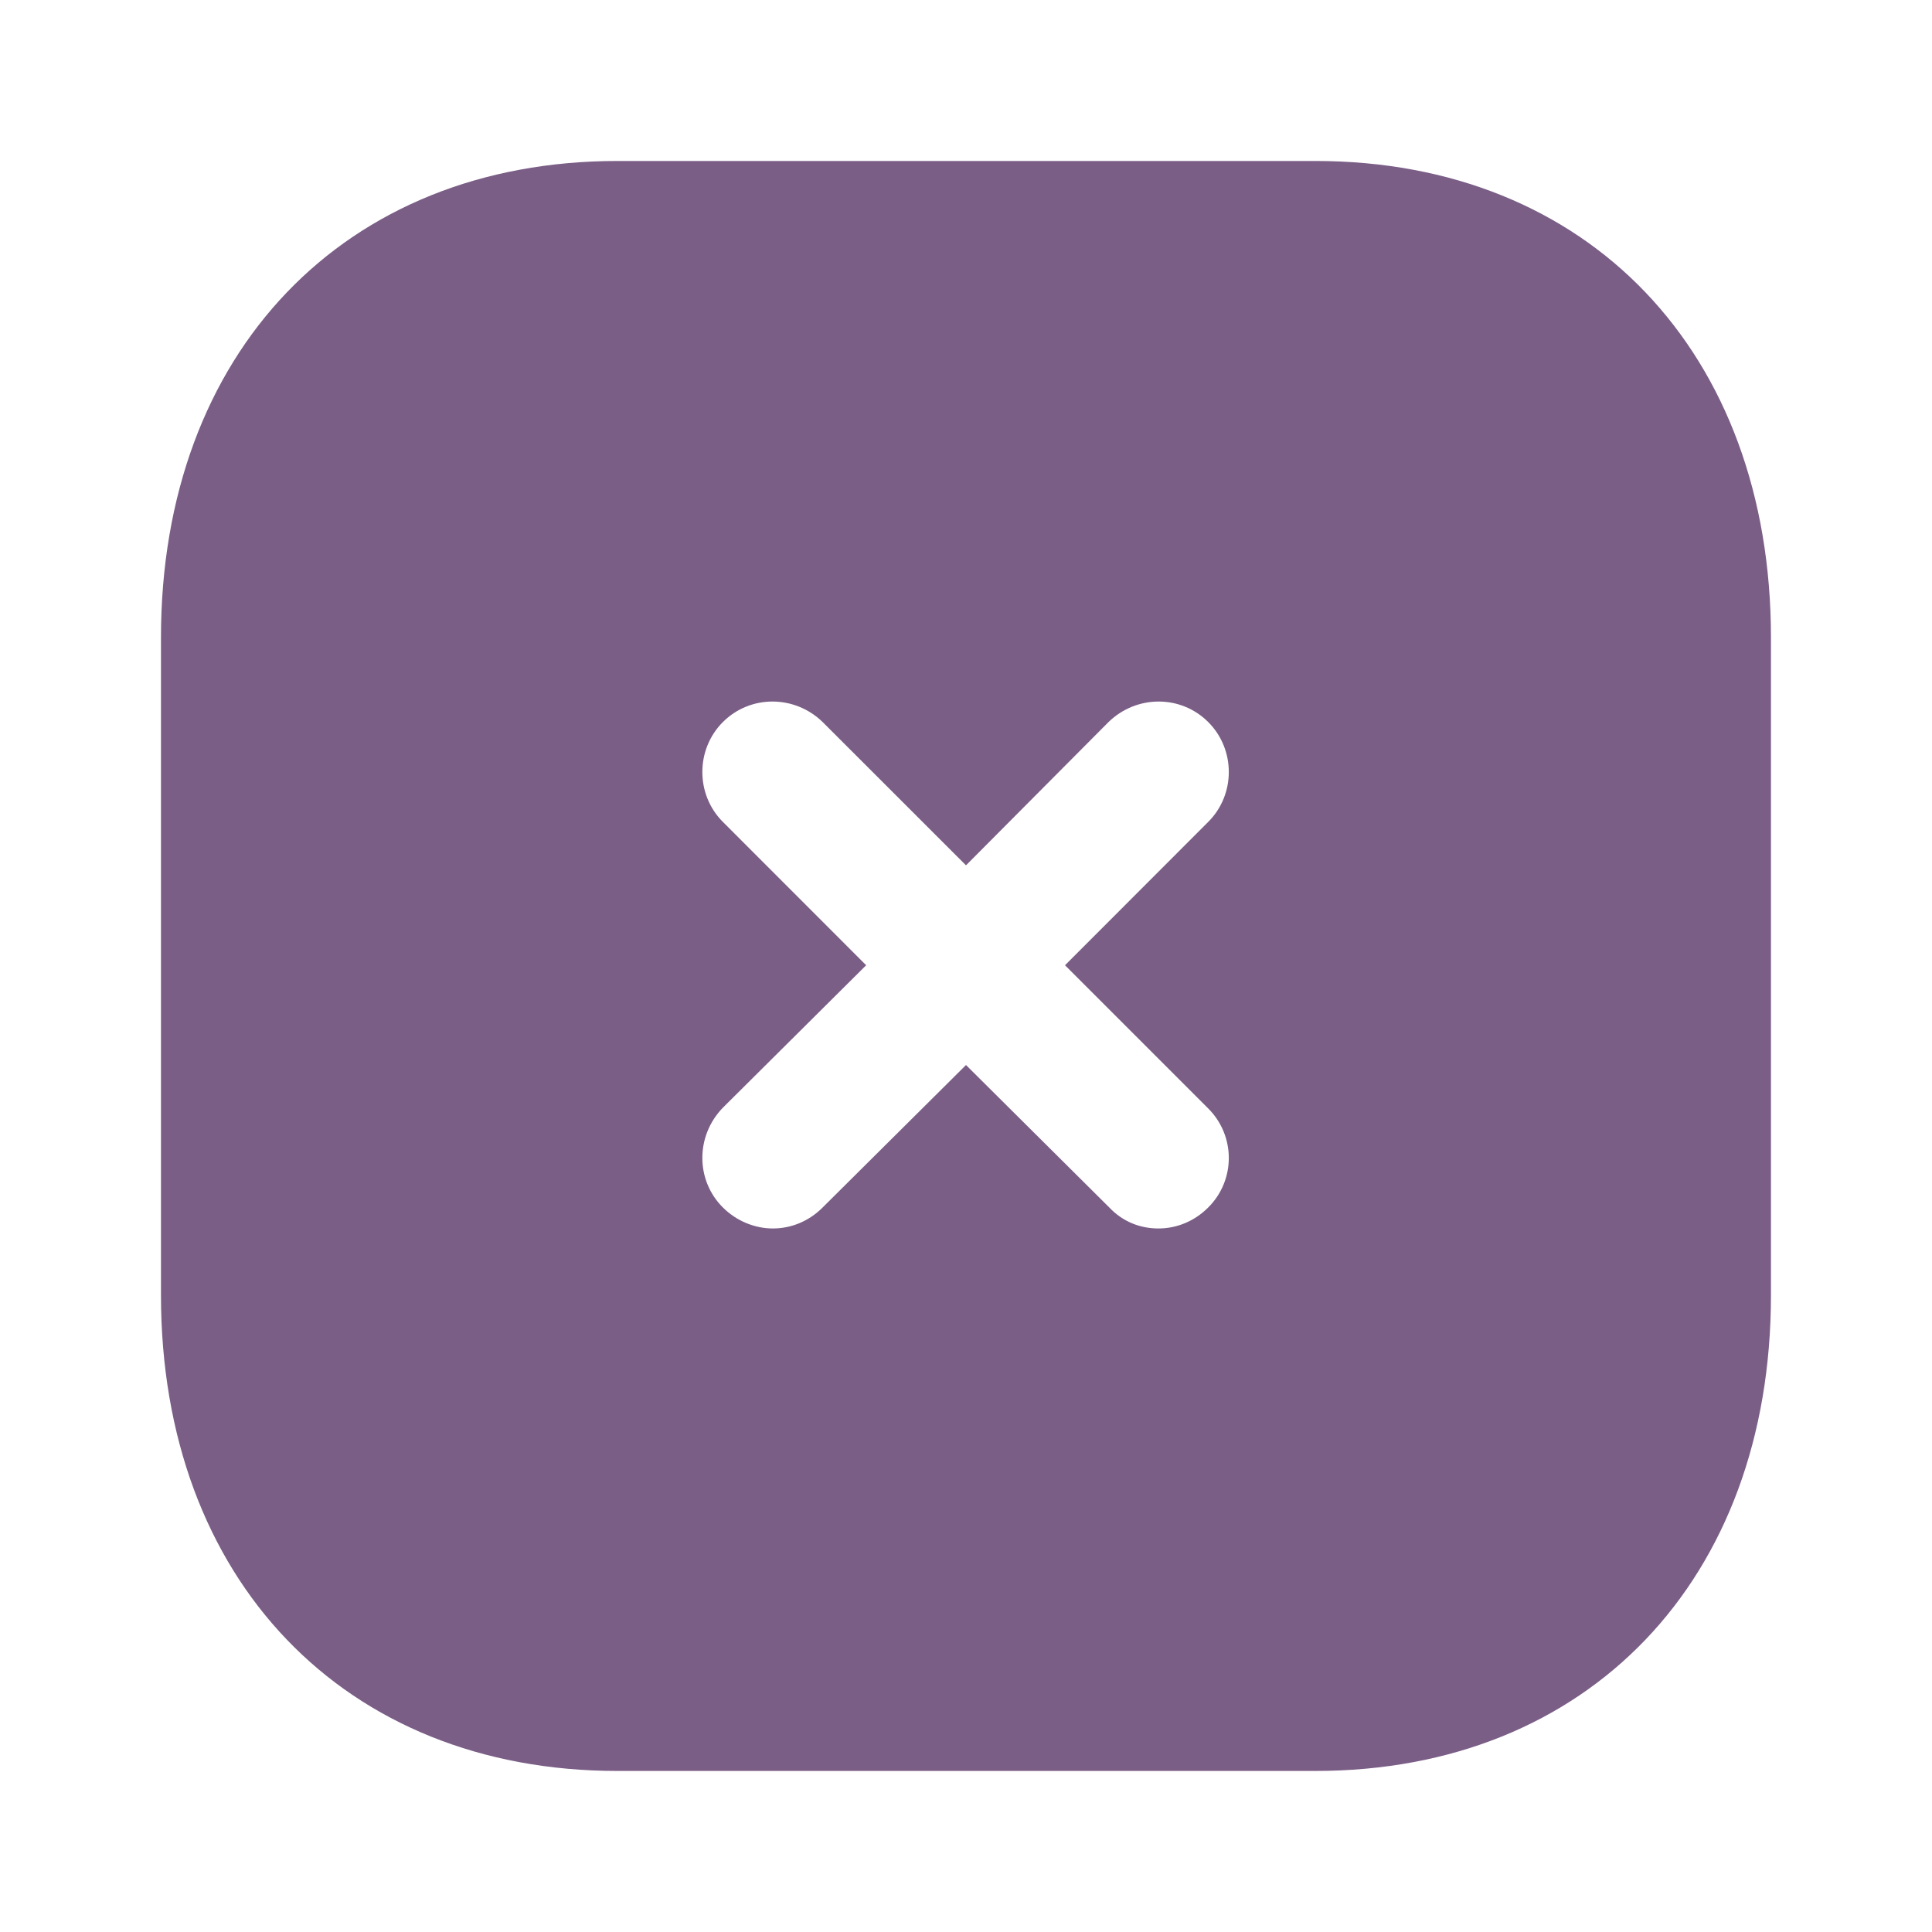 <svg width="28" height="28" viewBox="0 0 28 28" fill="none" xmlns="http://www.w3.org/2000/svg">
<path fill-rule="evenodd" clip-rule="evenodd" d="M8.948 2.333H19.063C23.018 2.333 25.666 5.109 25.666 9.239V18.772C25.666 22.89 23.018 25.666 19.063 25.666H8.948C4.993 25.666 2.333 22.89 2.333 18.772V9.239C2.333 5.109 4.993 2.333 8.948 2.333ZM17.511 17.499C17.908 17.104 17.908 16.462 17.511 16.065L15.435 13.989L17.511 11.911C17.908 11.515 17.908 10.862 17.511 10.465C17.115 10.068 16.473 10.068 16.065 10.465L14 12.541L11.923 10.465C11.515 10.068 10.873 10.068 10.476 10.465C10.08 10.862 10.08 11.515 10.476 11.911L12.553 13.989L10.476 16.054C10.08 16.462 10.08 17.104 10.476 17.499C10.675 17.698 10.943 17.804 11.2 17.804C11.468 17.804 11.725 17.698 11.923 17.499L14 15.435L16.076 17.499C16.275 17.71 16.531 17.804 16.788 17.804C17.056 17.804 17.313 17.698 17.511 17.499Z" fill="#7A5E86"/>
</svg>
